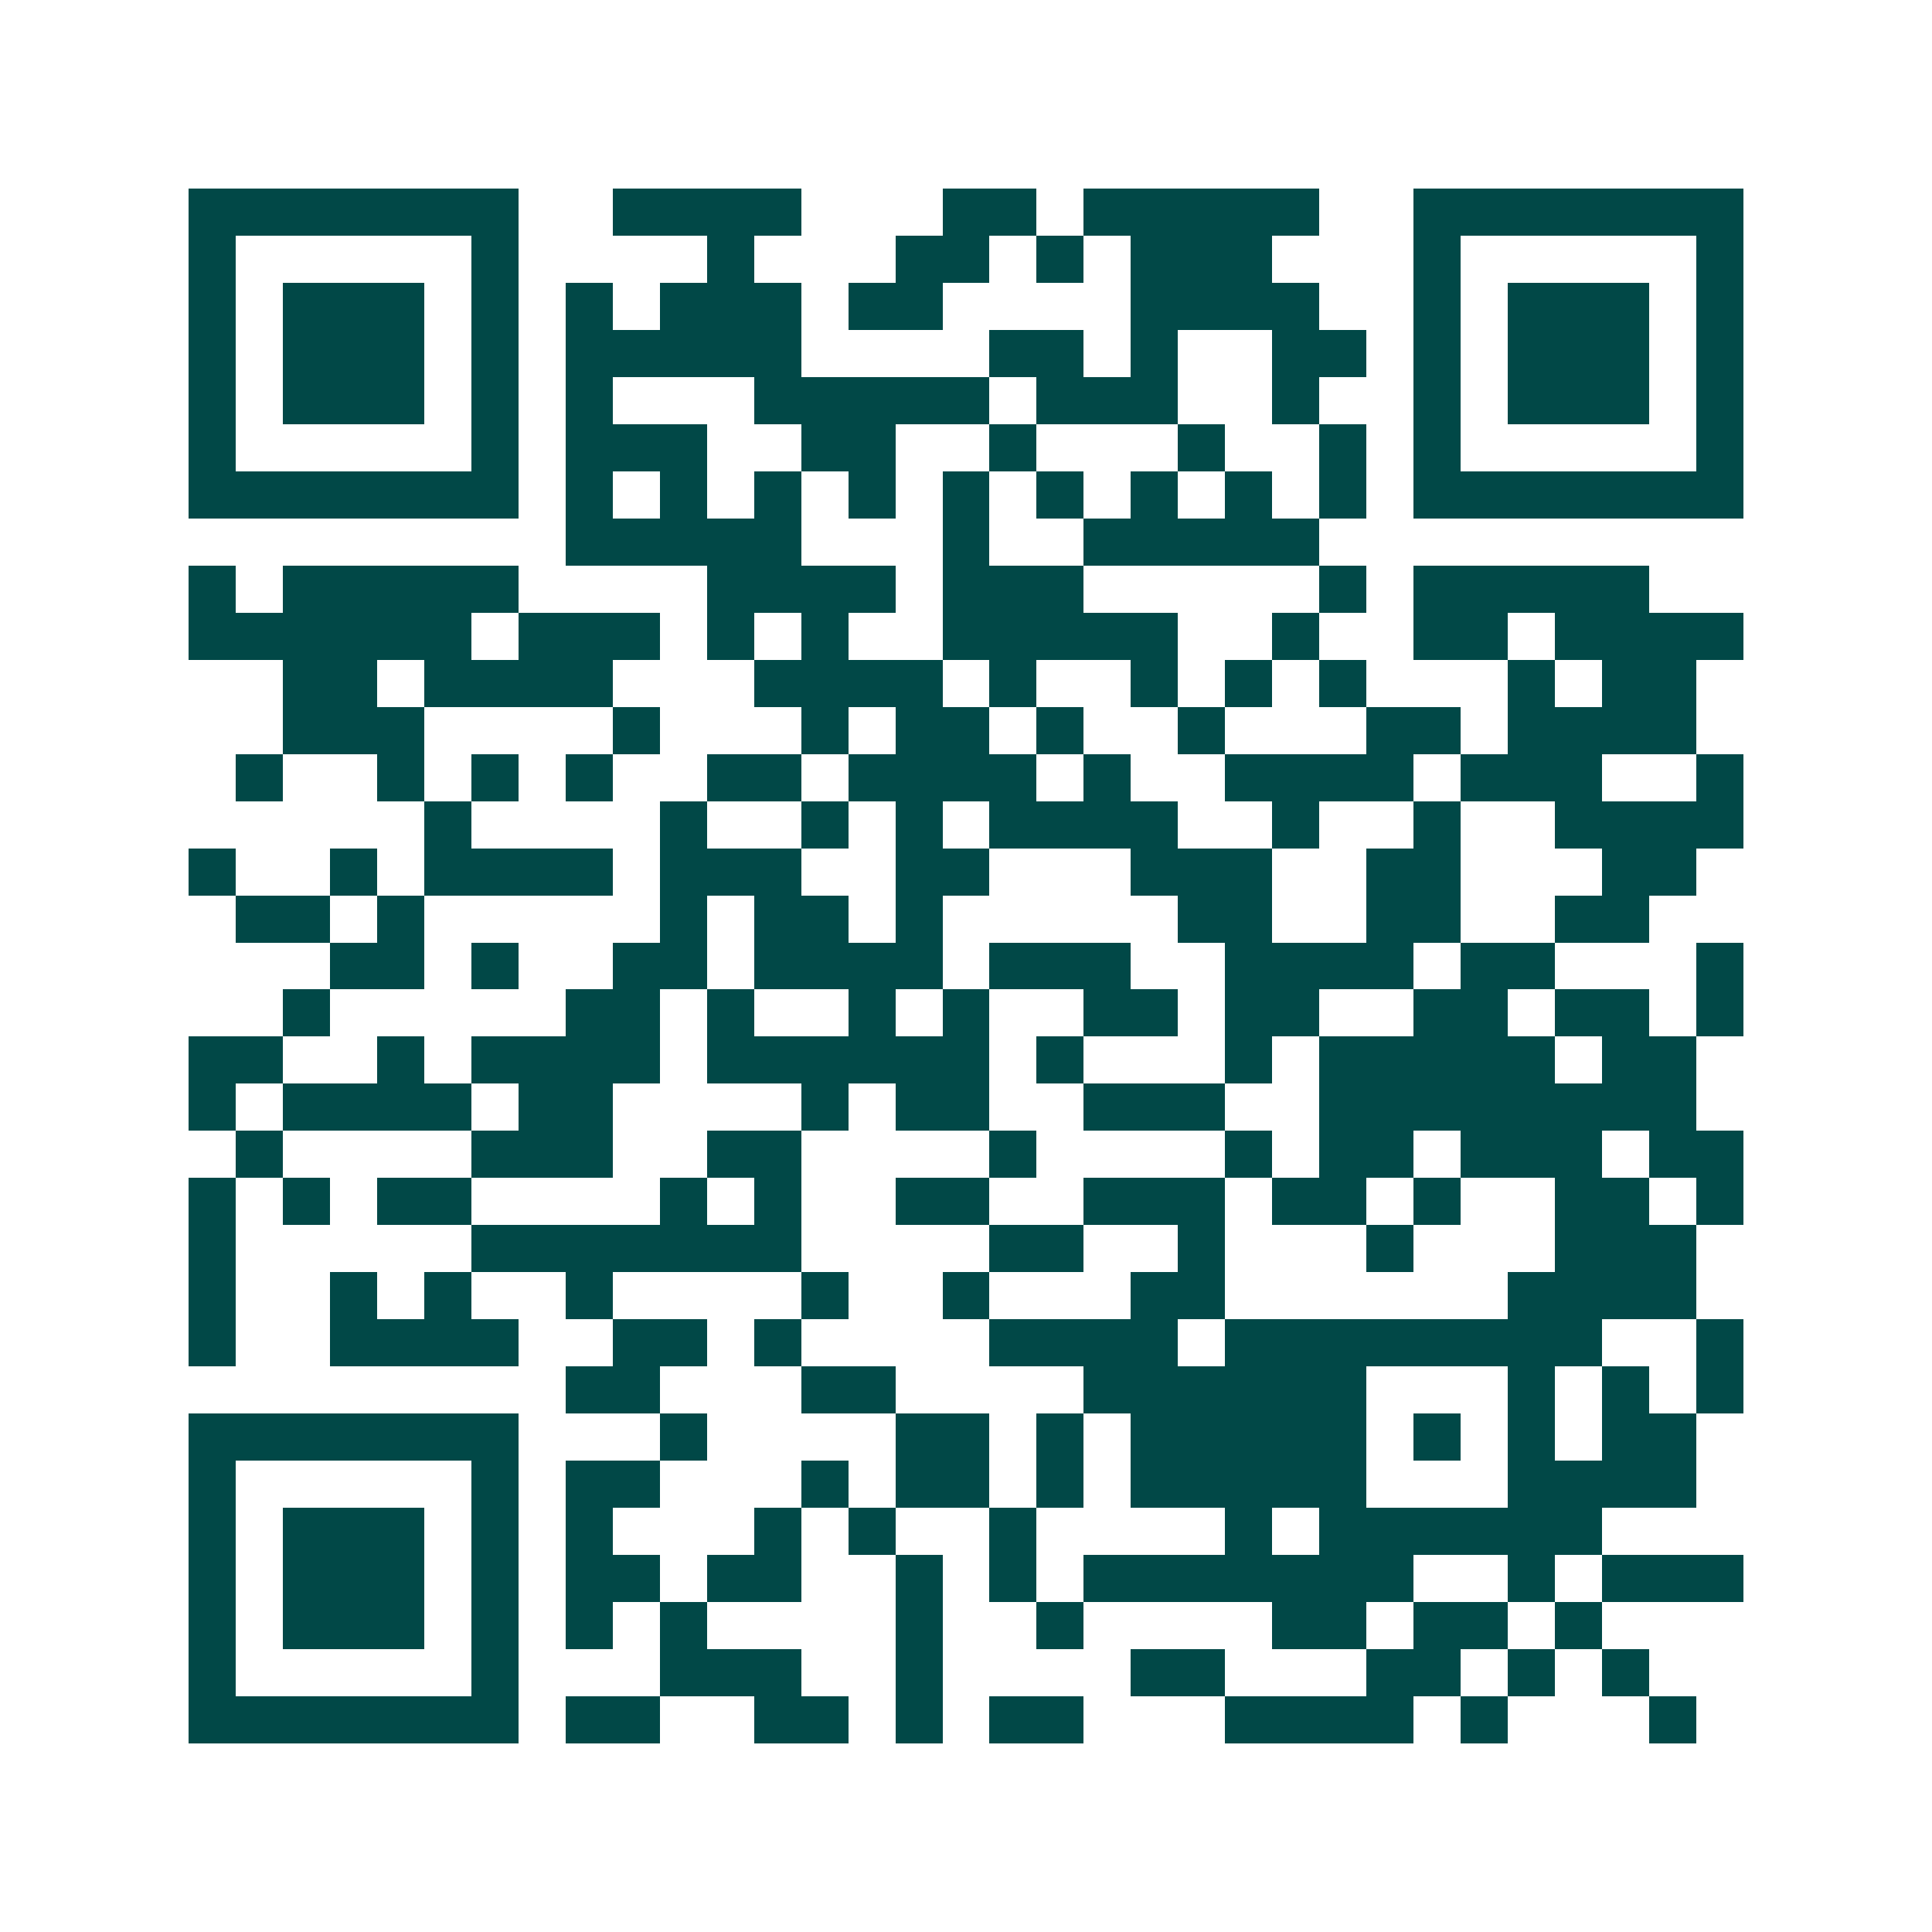<svg xmlns="http://www.w3.org/2000/svg" width="200" height="200" viewBox="0 0 41 41" shape-rendering="crispEdges"><path fill="#ffffff" d="M0 0h41v41H0z"/><path stroke="#014847" d="M4 4.5h7m2 0h4m3 0h2m1 0h5m2 0h7M4 5.5h1m5 0h1m4 0h1m3 0h2m1 0h1m1 0h3m3 0h1m5 0h1M4 6.5h1m1 0h3m1 0h1m1 0h1m1 0h3m1 0h2m4 0h4m2 0h1m1 0h3m1 0h1M4 7.5h1m1 0h3m1 0h1m1 0h5m4 0h2m1 0h1m2 0h2m1 0h1m1 0h3m1 0h1M4 8.5h1m1 0h3m1 0h1m1 0h1m3 0h5m1 0h3m2 0h1m2 0h1m1 0h3m1 0h1M4 9.5h1m5 0h1m1 0h3m2 0h2m2 0h1m3 0h1m2 0h1m1 0h1m5 0h1M4 10.5h7m1 0h1m1 0h1m1 0h1m1 0h1m1 0h1m1 0h1m1 0h1m1 0h1m1 0h1m1 0h7M12 11.5h5m3 0h1m2 0h5M4 12.5h1m1 0h5m4 0h4m1 0h3m5 0h1m1 0h5M4 13.5h6m1 0h3m1 0h1m1 0h1m2 0h5m2 0h1m2 0h2m1 0h4M6 14.5h2m1 0h4m3 0h4m1 0h1m2 0h1m1 0h1m1 0h1m3 0h1m1 0h2M6 15.5h3m4 0h1m3 0h1m1 0h2m1 0h1m2 0h1m3 0h2m1 0h4M5 16.5h1m2 0h1m1 0h1m1 0h1m2 0h2m1 0h4m1 0h1m2 0h4m1 0h3m2 0h1M9 17.5h1m4 0h1m2 0h1m1 0h1m1 0h4m2 0h1m2 0h1m2 0h4M4 18.5h1m2 0h1m1 0h4m1 0h3m2 0h2m3 0h3m2 0h2m3 0h2M5 19.5h2m1 0h1m5 0h1m1 0h2m1 0h1m5 0h2m2 0h2m2 0h2M7 20.5h2m1 0h1m2 0h2m1 0h4m1 0h3m2 0h4m1 0h2m3 0h1M6 21.5h1m5 0h2m1 0h1m2 0h1m1 0h1m2 0h2m1 0h2m2 0h2m1 0h2m1 0h1M4 22.5h2m2 0h1m1 0h4m1 0h6m1 0h1m3 0h1m1 0h5m1 0h2M4 23.5h1m1 0h4m1 0h2m4 0h1m1 0h2m2 0h3m2 0h8M5 24.5h1m4 0h3m2 0h2m4 0h1m4 0h1m1 0h2m1 0h3m1 0h2M4 25.5h1m1 0h1m1 0h2m4 0h1m1 0h1m2 0h2m2 0h3m1 0h2m1 0h1m2 0h2m1 0h1M4 26.5h1m5 0h7m4 0h2m2 0h1m3 0h1m3 0h3M4 27.5h1m2 0h1m1 0h1m2 0h1m4 0h1m2 0h1m3 0h2m6 0h4M4 28.5h1m2 0h4m2 0h2m1 0h1m4 0h4m1 0h8m2 0h1M12 29.5h2m3 0h2m4 0h6m3 0h1m1 0h1m1 0h1M4 30.5h7m3 0h1m4 0h2m1 0h1m1 0h5m1 0h1m1 0h1m1 0h2M4 31.5h1m5 0h1m1 0h2m3 0h1m1 0h2m1 0h1m1 0h5m3 0h4M4 32.5h1m1 0h3m1 0h1m1 0h1m3 0h1m1 0h1m2 0h1m4 0h1m1 0h6M4 33.5h1m1 0h3m1 0h1m1 0h2m1 0h2m2 0h1m1 0h1m1 0h7m2 0h1m1 0h3M4 34.5h1m1 0h3m1 0h1m1 0h1m1 0h1m4 0h1m2 0h1m4 0h2m1 0h2m1 0h1M4 35.5h1m5 0h1m3 0h3m2 0h1m4 0h2m3 0h2m1 0h1m1 0h1M4 36.5h7m1 0h2m2 0h2m1 0h1m1 0h2m3 0h4m1 0h1m3 0h1"/></svg>

